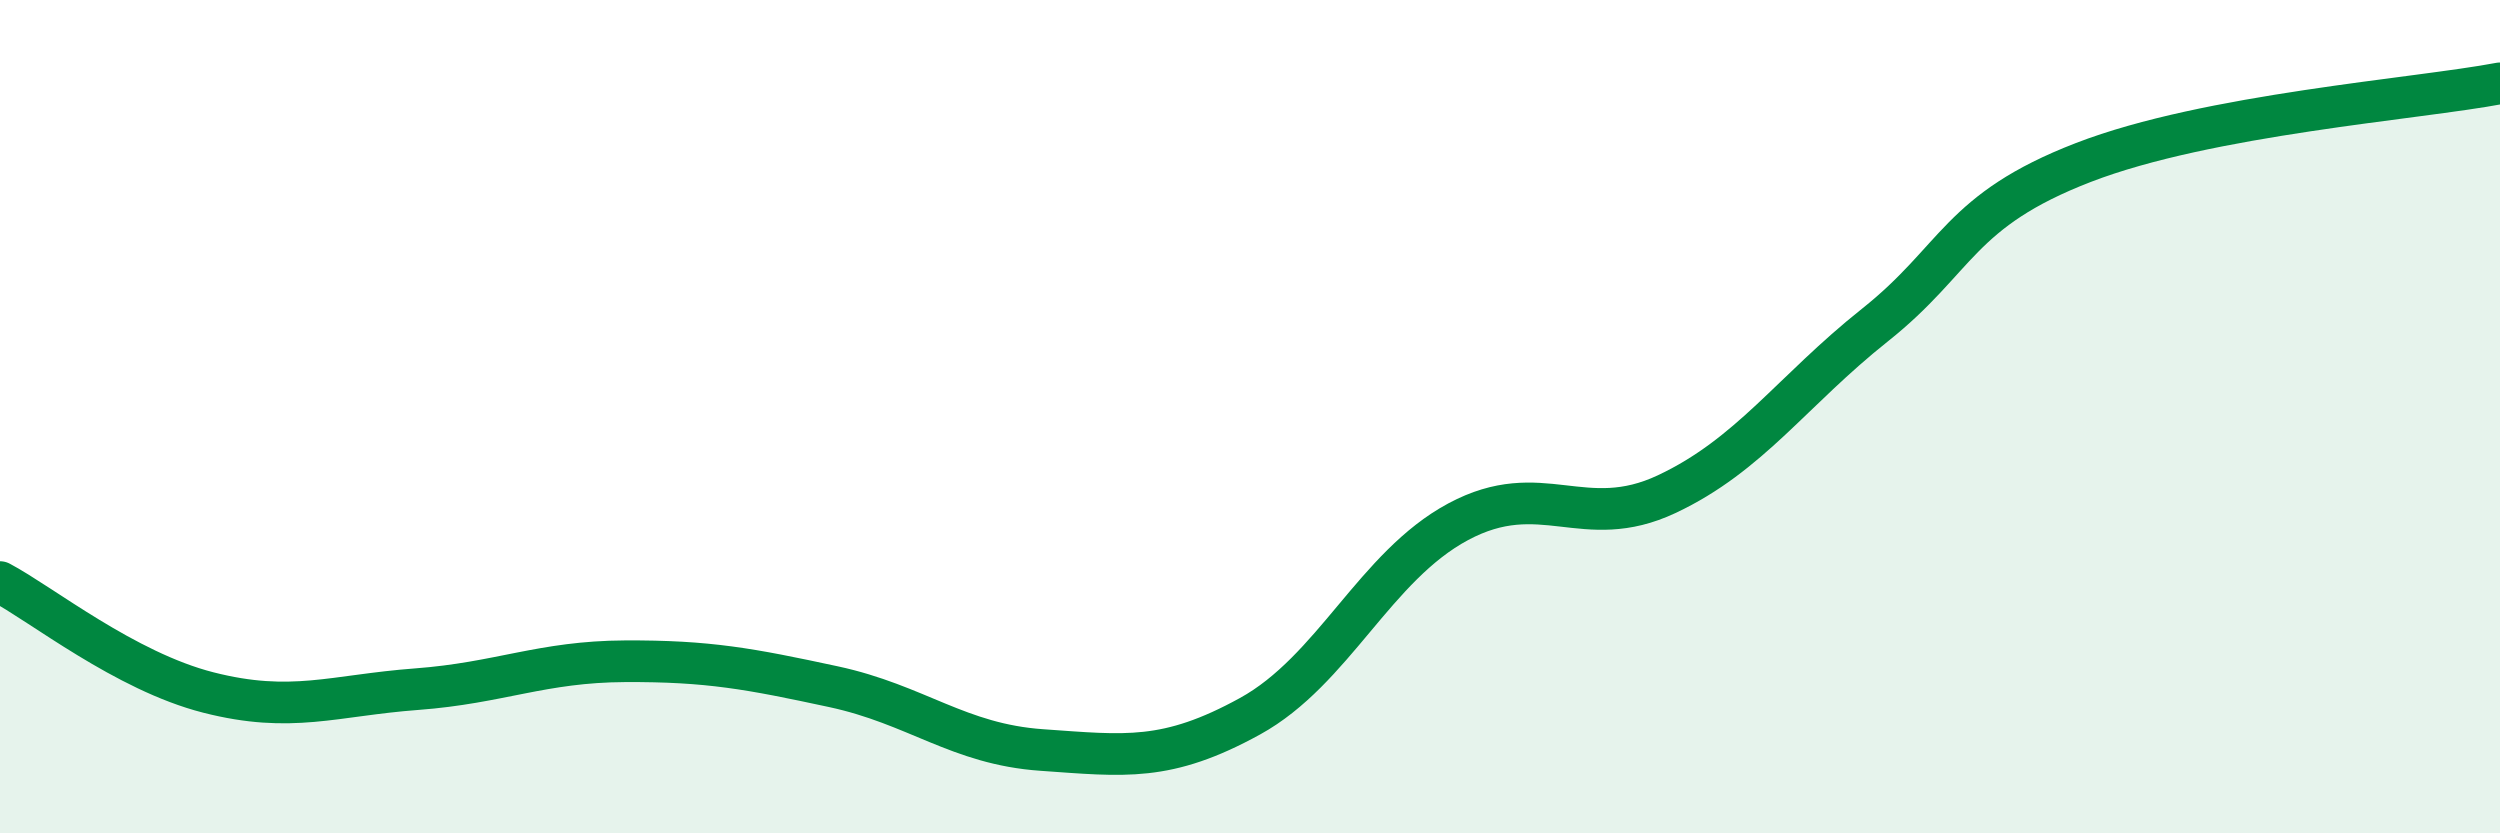 
    <svg width="60" height="20" viewBox="0 0 60 20" xmlns="http://www.w3.org/2000/svg">
      <path
        d="M 0,13.97 C 1,14.5 3,16.11 5,16.62 C 7,17.13 8,16.69 10,16.54 C 12,16.39 13,15.88 15,15.87 C 17,15.86 18,16.05 20,16.48 C 22,16.91 23,17.86 25,18 C 27,18.14 28,18.29 30,17.19 C 32,16.09 33,13.59 35,12.52 C 37,11.45 38,12.8 40,11.86 C 42,10.92 43,9.39 45,7.8 C 47,6.21 47,5.06 50,3.9 C 53,2.74 58,2.38 60,2L60 20L0 20Z"
        fill="#008740"
        opacity="0.1"
        stroke-linecap="round"
        stroke-linejoin="round"
      />
      <path
        d="M 0,13.97 C 1,14.5 3,16.11 5,16.62 C 7,17.13 8,16.69 10,16.54 C 12,16.39 13,15.88 15,15.87 C 17,15.86 18,16.05 20,16.48 C 22,16.91 23,17.86 25,18 C 27,18.14 28,18.29 30,17.19 C 32,16.09 33,13.59 35,12.52 C 37,11.45 38,12.8 40,11.86 C 42,10.92 43,9.39 45,7.8 C 47,6.21 47,5.06 50,3.9 C 53,2.74 58,2.38 60,2"
        stroke="#008740"
        stroke-width="1"
        fill="none"
        stroke-linecap="round"
        stroke-linejoin="round"
      />
    </svg>
  